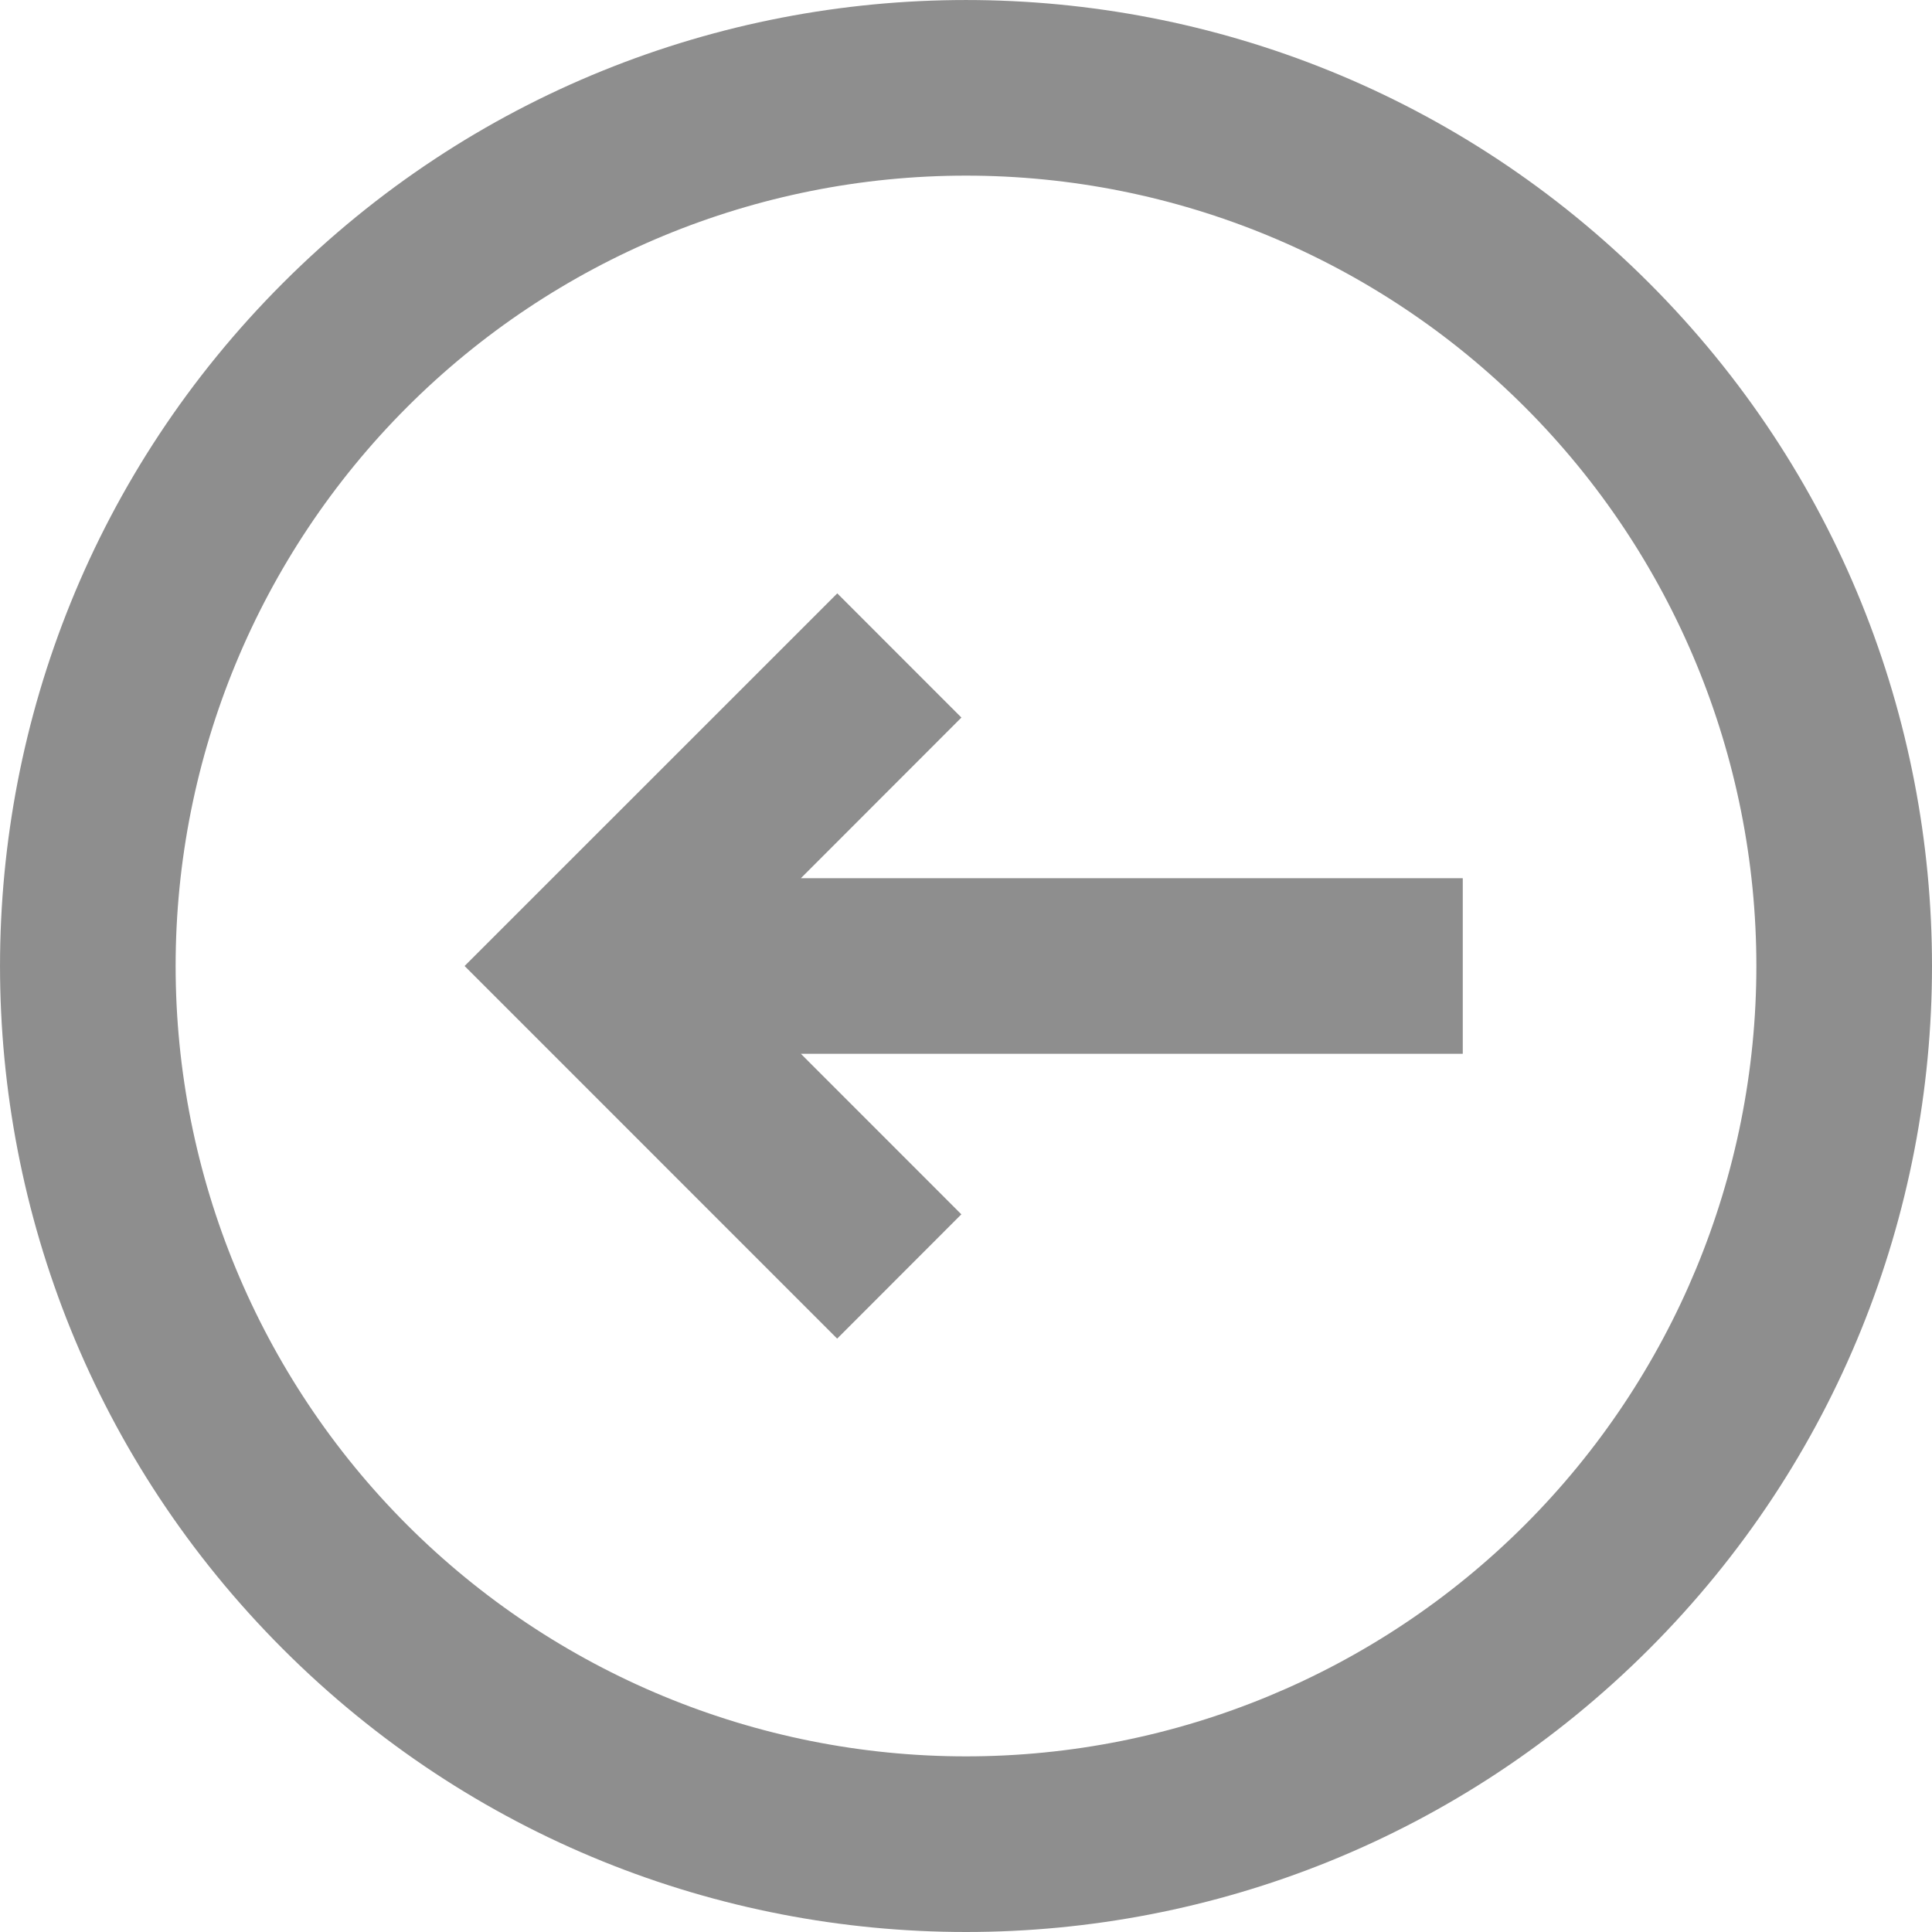 <svg width="32" height="32" viewBox="0 0 32 32" fill="none" xmlns="http://www.w3.org/2000/svg">
<path d="M15.924 11.885L13.868 9.828L7.695 16L13.866 22.172L15.923 20.113L13.265 17.454L24.228 17.454L24.228 14.546L13.265 14.546L15.924 11.885Z" fill="#8E8E8E"/>
<path fill-rule="evenodd" clip-rule="evenodd" d="M4.687 4.687C-1.562 10.935 -1.562 21.065 4.687 27.314C10.935 33.562 21.065 33.562 27.314 27.314C33.562 21.065 33.562 10.935 27.314 4.687C21.065 -1.562 10.935 -1.562 4.687 4.687ZM6.743 6.743C4.288 9.198 2.909 12.528 2.909 16C2.909 19.472 4.288 22.802 6.743 25.257C9.198 27.712 12.528 29.091 16 29.091C19.472 29.091 22.802 27.712 25.257 25.257C27.712 22.802 29.091 19.472 29.091 16C29.091 12.528 27.712 9.198 25.257 6.743C22.802 4.288 19.472 2.909 16 2.909C12.528 2.909 9.198 4.288 6.743 6.743Z" fill="#8E8E8E"/>
</svg>
